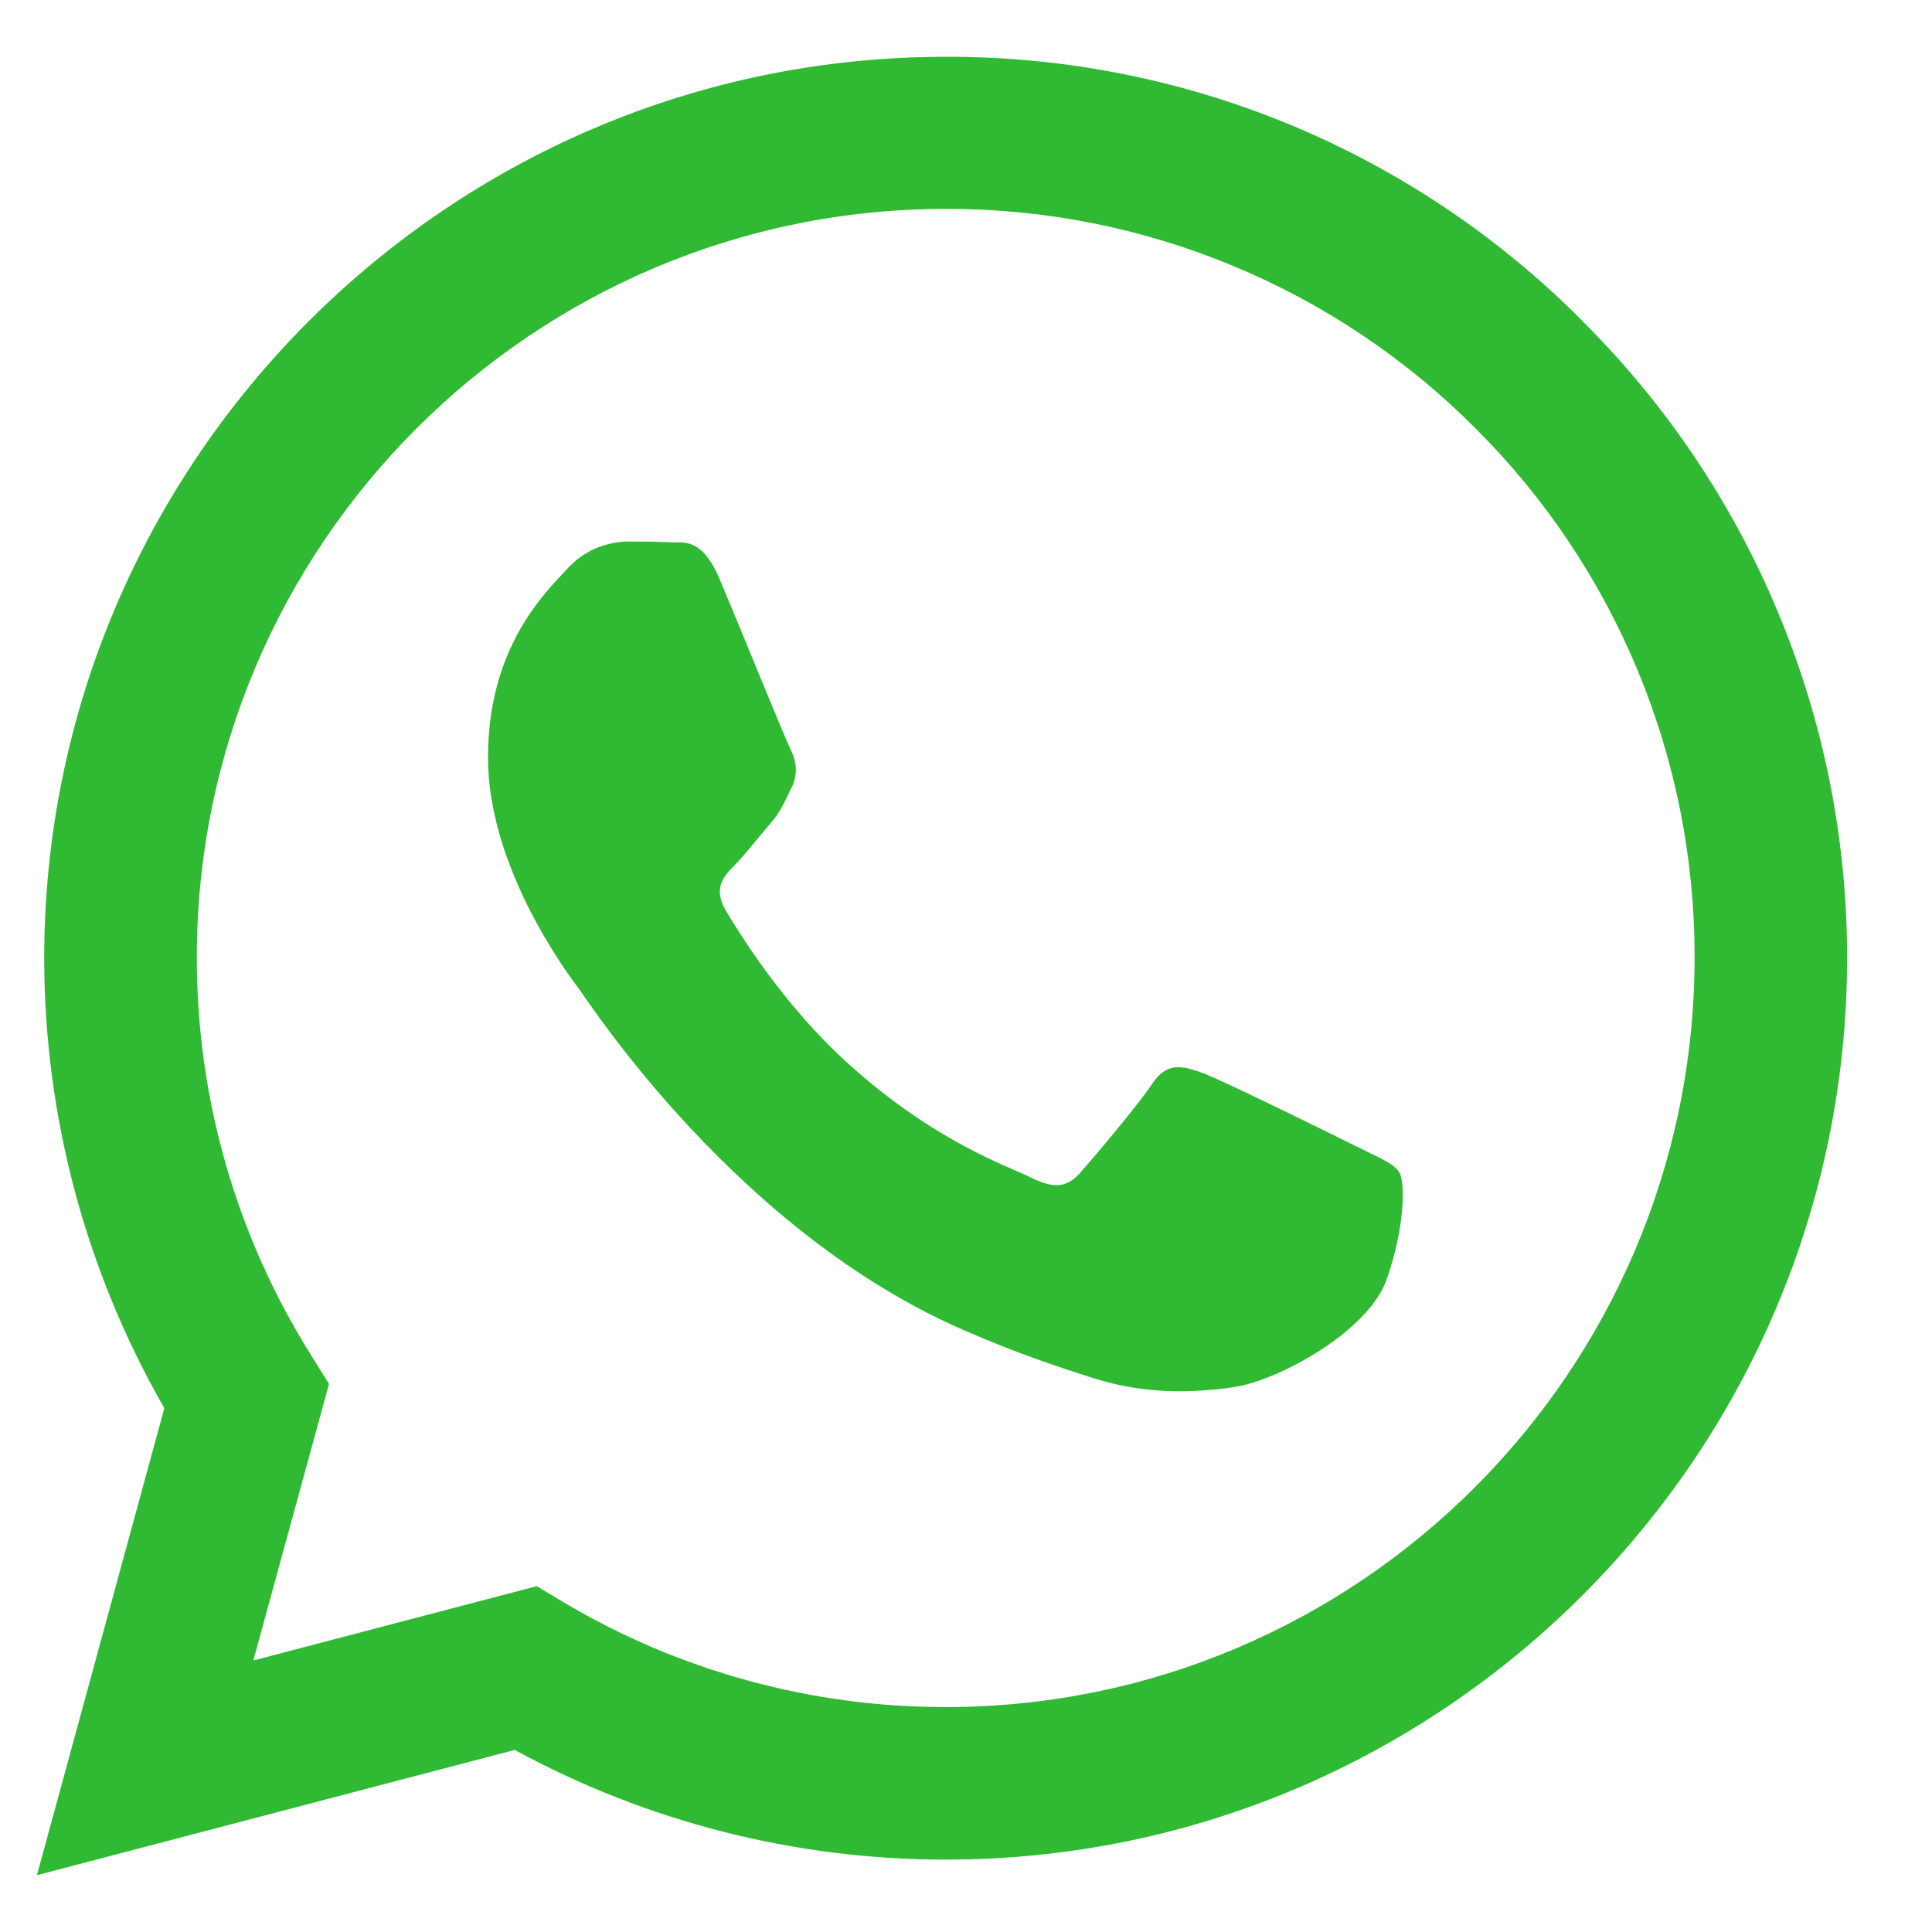 <svg width="17" height="17" viewBox="0 0 17 17" fill="none" xmlns="http://www.w3.org/2000/svg">
<g id="whatsapp" clip-path="url(#clip0_8_1804)">
<path id="Vector" d="M13.926 2.826C13.192 2.086 12.319 1.499 11.356 1.099C10.394 0.7 9.361 0.496 8.319 0.5C3.952 0.5 0.393 4.058 0.389 8.426C0.389 9.825 0.755 11.186 1.446 12.391L0.325 16.5L4.529 15.398C5.692 16.031 6.995 16.363 8.319 16.363H8.323C12.691 16.363 16.249 12.805 16.253 8.433C16.254 7.391 16.049 6.359 15.649 5.397C15.25 4.435 14.664 3.561 13.925 2.826H13.926ZM8.319 15.021C7.138 15.021 5.979 14.704 4.963 14.101L4.723 13.957L2.229 14.611L2.895 12.178L2.739 11.927C2.079 10.877 1.73 9.662 1.732 8.422C1.732 4.796 4.689 1.838 8.323 1.838C9.189 1.836 10.046 2.006 10.846 2.338C11.646 2.669 12.372 3.156 12.983 3.769C13.596 4.38 14.082 5.106 14.413 5.906C14.744 6.706 14.913 7.563 14.911 8.429C14.907 12.068 11.95 15.021 8.319 15.021ZM11.934 10.087C11.737 9.988 10.764 9.509 10.581 9.441C10.399 9.376 10.266 9.342 10.136 9.54C10.003 9.737 9.623 10.186 9.509 10.315C9.395 10.448 9.277 10.463 9.079 10.365C8.882 10.265 8.243 10.057 7.487 9.38C6.897 8.855 6.502 8.205 6.384 8.008C6.27 7.81 6.373 7.704 6.472 7.605C6.559 7.517 6.669 7.373 6.768 7.259C6.868 7.145 6.901 7.061 6.966 6.929C7.031 6.795 7 6.681 6.951 6.582C6.901 6.483 6.506 5.506 6.339 5.112C6.179 4.723 6.016 4.777 5.894 4.772C5.78 4.765 5.647 4.765 5.514 4.765C5.414 4.768 5.315 4.791 5.224 4.833C5.133 4.876 5.051 4.937 4.985 5.012C4.803 5.21 4.294 5.689 4.294 6.666C4.294 7.643 5.004 8.582 5.104 8.715C5.202 8.848 6.498 10.847 8.487 11.707C8.957 11.912 9.327 12.033 9.616 12.125C10.091 12.277 10.52 12.254 10.862 12.205C11.242 12.147 12.033 11.725 12.2 11.262C12.364 10.798 12.364 10.402 12.314 10.319C12.265 10.235 12.132 10.186 11.934 10.087Z" fill="#30B932"/>
</g>
<defs>
<clipPath id="clip0_8_1804">
<rect width="16" height="16" fill="white" transform="translate(0.325 0.5)"/>
</clipPath>
</defs>
</svg>
